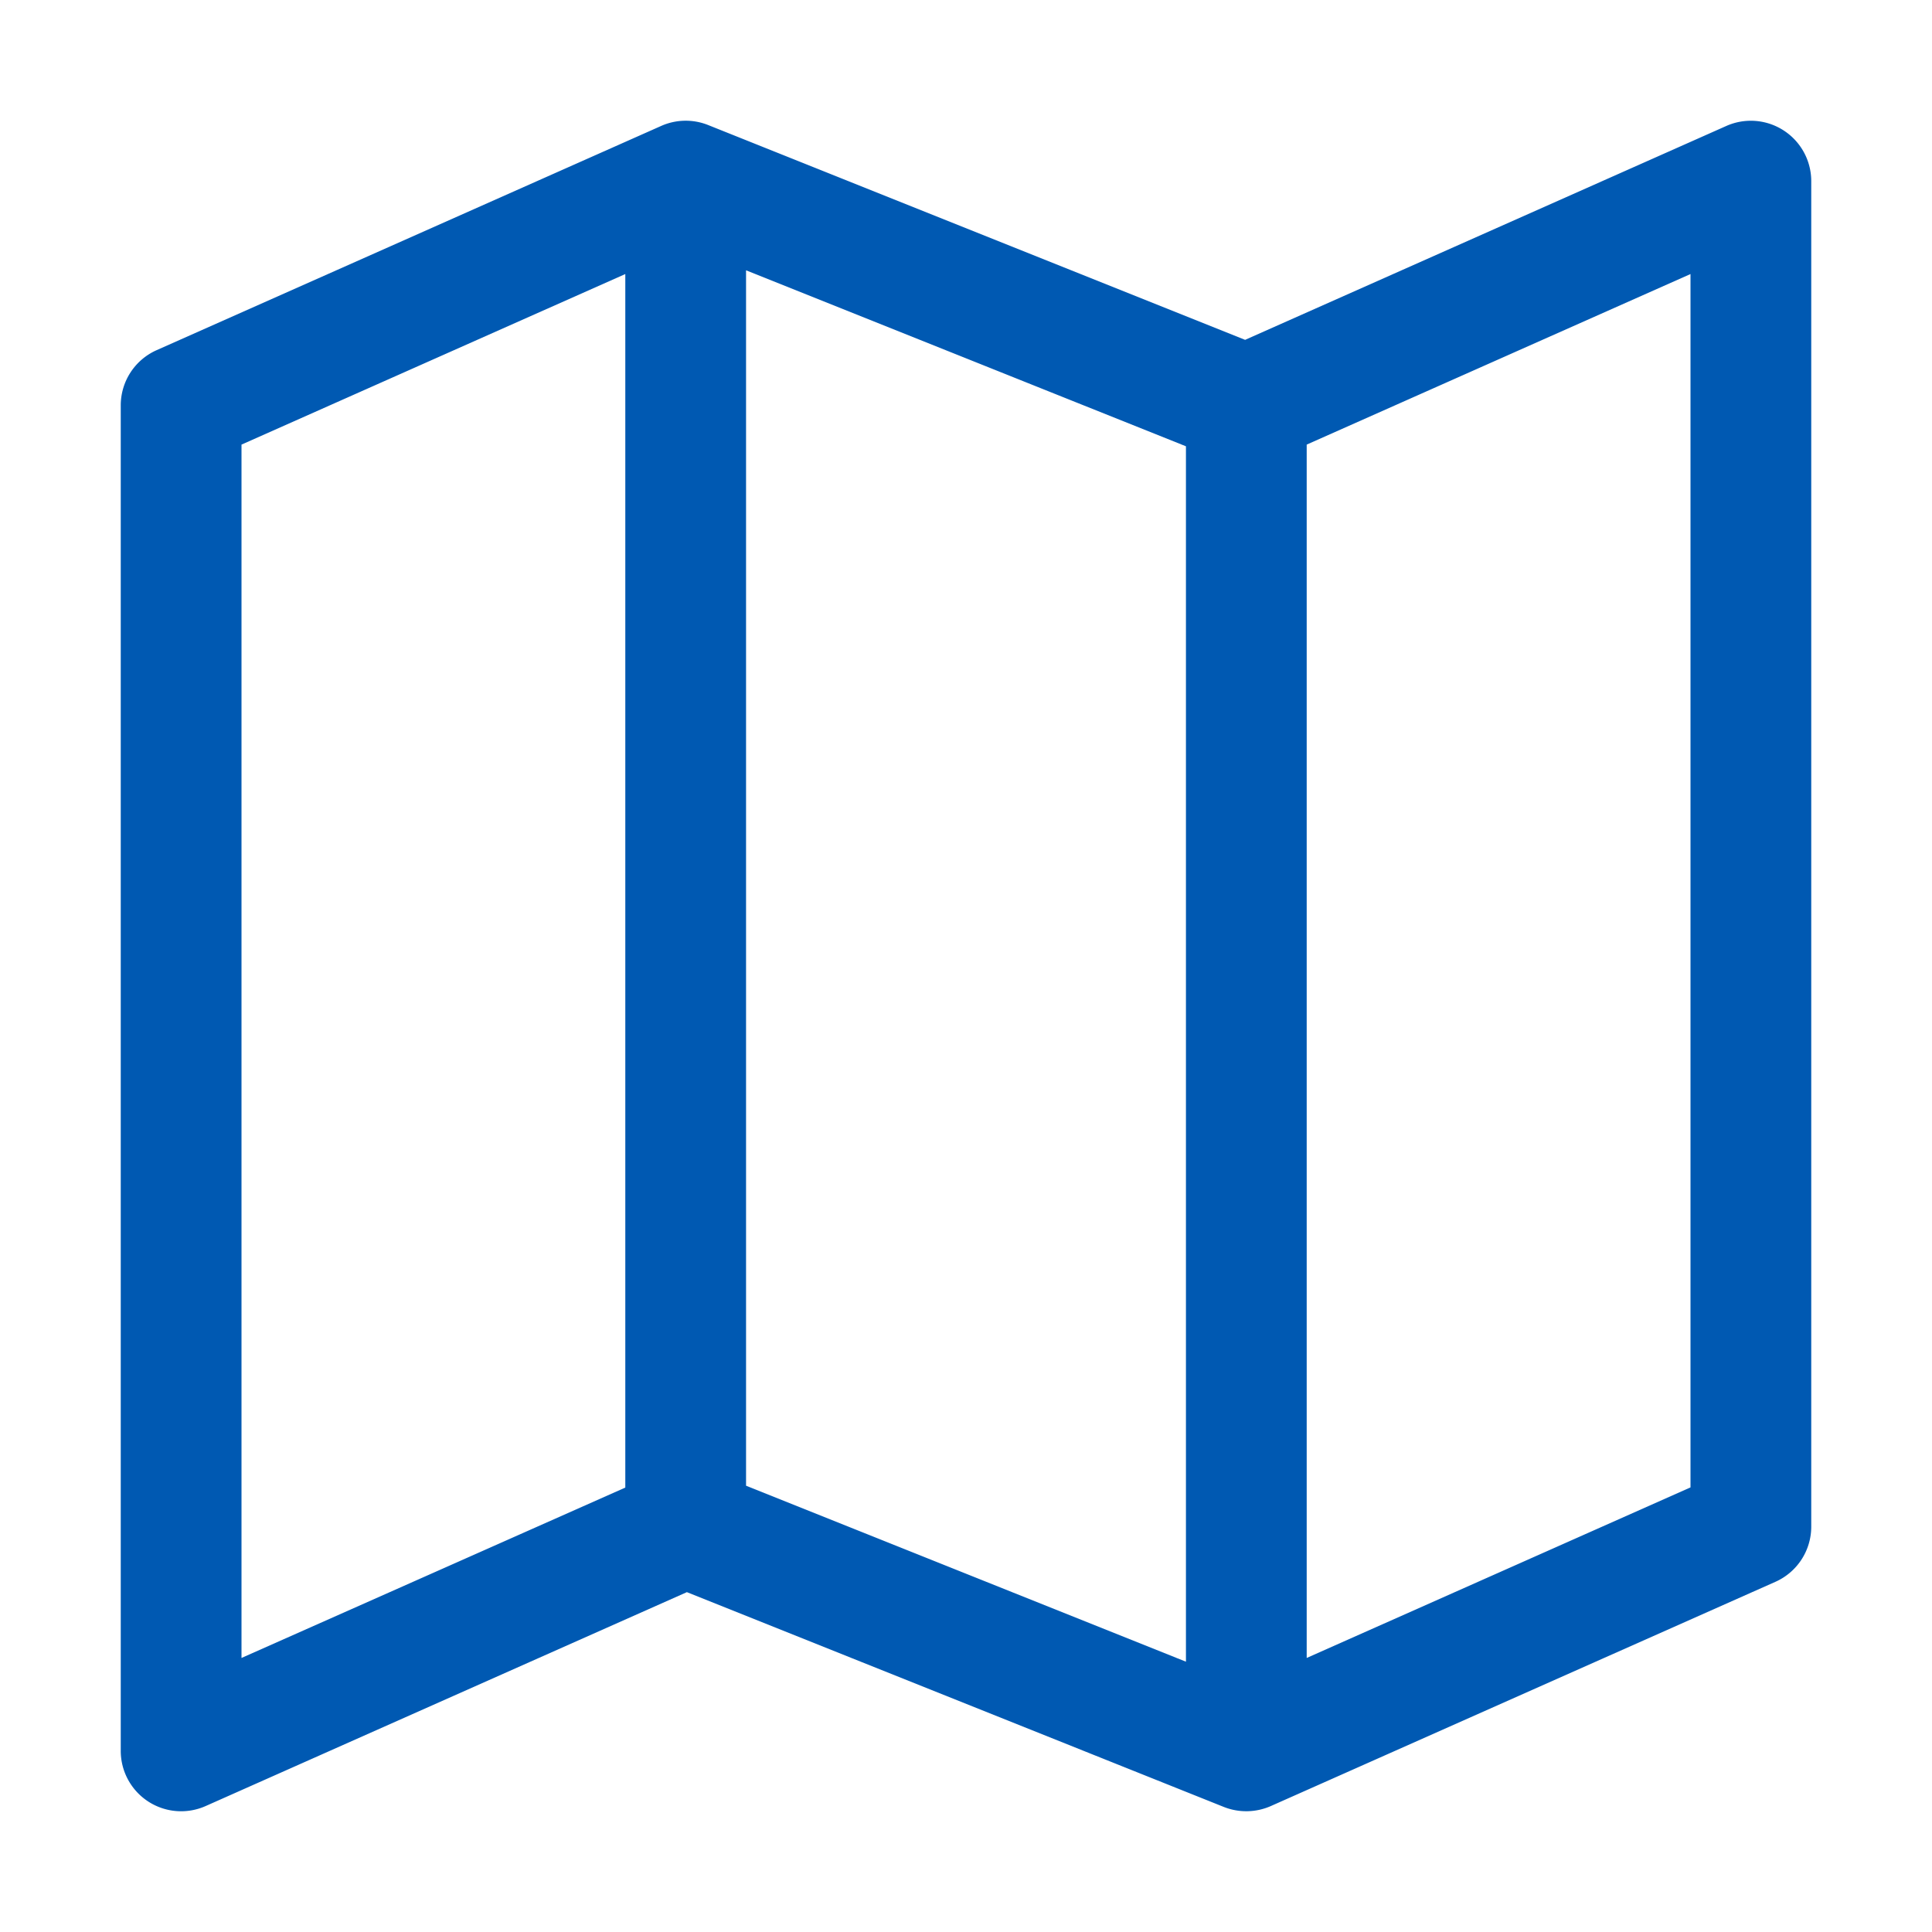 <?xml version="1.0"?>
<svg xmlns="http://www.w3.org/2000/svg" id="Layer_3" data-name="Layer 3" width="512" height="512" viewBox="0 0 32 32"><g><path d="M29.545,2.162a1,1,0,0,0-.951-.076L20.623,5.629,11.729,2.071a1,1,0,0,0-.778.015L2.594,5.8A1,1,0,0,0,2,6.714V29a1,1,0,0,0,1.406.914l7.971-3.543,8.894,3.558a1.009,1.009,0,0,0,.778-.015L29.406,26.2A1,1,0,0,0,30,25.286V3A1,1,0,0,0,29.545,2.162ZM12.357,4.477l7.286,2.915V27.523l-7.286-2.915ZM4,7.364l6.357-2.825v20.1L4,27.461ZM28,24.636l-6.357,2.825V7.364L28,4.539Z" data-original="#000000" class="active-path" style="fill:#0059B2" data-old_color="#000000"/></g> </svg>

